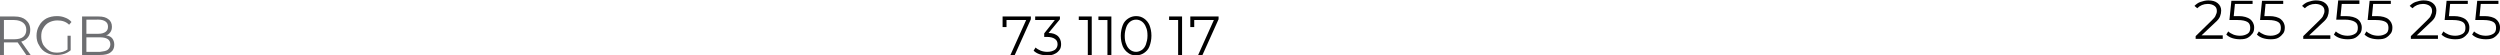 <?xml version="1.0" encoding="UTF-8"?> <!-- Generator: Adobe Illustrator 18.0.0, SVG Export Plug-In . SVG Version: 6.00 Build 0) --> <svg xmlns="http://www.w3.org/2000/svg" xmlns:xlink="http://www.w3.org/1999/xlink" id="Слой_1" x="0px" y="0px" viewBox="0 0 636.6 14.1" xml:space="preserve"> <g> <path fill="#6D6E71" d="M6.7,14l-2.2-3.2c-0.3,0-0.5,0-0.8,0H1V14H0V4.2h3.7c1.3,0,2.2,0.3,2.9,0.9c0.7,0.6,1.1,1.4,1.1,2.5 c0,0.8-0.2,1.4-0.6,1.9s-0.9,0.9-1.7,1.1L7.8,14H6.7z M5.9,9.4c0.5-0.4,0.8-1,0.8-1.8c0-0.8-0.3-1.4-0.8-1.8S4.6,5.1,3.6,5.1H1V10 h2.6C4.6,10,5.4,9.8,5.9,9.4z"></path> <path fill="#6D6E71" d="M17,9.1h1v3.7c-0.5,0.4-1,0.7-1.6,0.9c-0.6,0.2-1.3,0.3-2,0.3c-1,0-1.9-0.2-2.6-0.6c-0.8-0.4-1.4-1-1.8-1.8 C9.5,10.9,9.3,10,9.3,9.1c0-0.9,0.2-1.8,0.7-2.6c0.4-0.8,1.1-1.4,1.8-1.8c0.8-0.4,1.7-0.6,2.7-0.6c0.7,0,1.4,0.1,2.1,0.4 c0.6,0.2,1.2,0.6,1.6,1.1l-0.6,0.7c-0.8-0.8-1.8-1.1-3-1.1c-0.8,0-1.5,0.2-2.1,0.5c-0.6,0.3-1.1,0.8-1.5,1.5 c-0.4,0.6-0.5,1.3-0.5,2.1c0,0.8,0.2,1.5,0.5,2.1c0.4,0.6,0.9,1.1,1.5,1.5s1.3,0.5,2.1,0.5c1,0,1.9-0.3,2.6-0.8V9.1z"></path> <path fill="#6D6E71" d="M28.6,9.8c0.3,0.4,0.5,0.9,0.5,1.6c0,0.8-0.3,1.5-0.9,1.9c-0.6,0.5-1.5,0.7-2.8,0.7h-4.5V4.2h4.2 c1.1,0,1.9,0.2,2.5,0.7c0.6,0.4,0.9,1.1,0.9,1.9c0,0.5-0.1,1-0.4,1.4c-0.3,0.4-0.6,0.7-1.1,0.8C27.8,9.1,28.3,9.4,28.6,9.8z M22,5 v3.6h3.1c0.8,0,1.4-0.2,1.8-0.5c0.4-0.3,0.6-0.7,0.6-1.3s-0.2-1-0.6-1.3c-0.4-0.3-1-0.5-1.8-0.5H22z M27.4,12.7 c0.4-0.3,0.7-0.8,0.7-1.4c0-1.2-0.9-1.8-2.7-1.8H22v3.7h3.5C26.3,13.1,27,13,27.4,12.7z"></path> <path d="M262.5,4.2v0.7l-4.1,9.1h-1.1l4-8.9h-5v1.8h-1V4.2H262.5z"></path> <path d="M269.4,9.2c0.5,0.5,0.8,1.2,0.8,2c0,0.6-0.1,1.1-0.4,1.5c-0.3,0.4-0.7,0.8-1.2,1c-0.5,0.3-1.2,0.4-1.9,0.4 c-0.7,0-1.4-0.1-2-0.3s-1.1-0.5-1.5-0.9l0.5-0.8c0.3,0.3,0.8,0.6,1.3,0.8c0.5,0.2,1.1,0.3,1.7,0.3c0.8,0,1.4-0.2,1.9-0.5 c0.4-0.3,0.7-0.8,0.7-1.4c0-0.6-0.2-1.1-0.7-1.4c-0.4-0.3-1.1-0.5-2-0.5h-0.7V8.5l2.7-3.4h-5V4.2h6.3v0.7L267,8.4 C268.1,8.4,268.8,8.7,269.4,9.2z"></path> <path d="M278,4.2V14h-1V5.1h-2.3V4.2H278z"></path> <path d="M283,4.2V14h-1V5.1h-2.3V4.2H283z"></path> <path d="M287.3,13.5c-0.6-0.4-1.1-1-1.4-1.7c-0.3-0.8-0.5-1.6-0.5-2.7c0-1,0.2-1.9,0.5-2.7c0.3-0.8,0.8-1.3,1.4-1.7s1.3-0.6,2-0.6 c0.8,0,1.4,0.2,2,0.6c0.6,0.4,1.1,1,1.4,1.7c0.3,0.8,0.5,1.6,0.5,2.7c0,1-0.2,1.9-0.5,2.7c-0.3,0.8-0.8,1.3-1.4,1.7 c-0.6,0.4-1.3,0.6-2,0.6C288.5,14.1,287.8,13.9,287.3,13.5z M290.8,12.7c0.4-0.3,0.8-0.8,1-1.4c0.2-0.6,0.4-1.3,0.4-2.2 c0-0.9-0.1-1.6-0.4-2.2c-0.2-0.6-0.6-1.1-1-1.4c-0.4-0.3-0.9-0.5-1.5-0.5s-1.1,0.2-1.5,0.5c-0.4,0.3-0.8,0.8-1,1.4 c-0.2,0.6-0.4,1.3-0.4,2.2c0,0.9,0.1,1.6,0.4,2.2c0.2,0.6,0.6,1.1,1,1.4c0.4,0.3,0.9,0.5,1.5,0.5S290.3,13,290.8,12.7z"></path> <path d="M301,4.2V14h-1V5.1h-2.3V4.2H301z"></path> <path d="M310.3,4.2v0.7l-4.1,9.1h-1.1l4-8.9h-5v1.8h-1V4.2H310.3z"></path> <path d="M566,9v0.9h-6.9V9.2l4.1-4c0.5-0.5,0.9-0.9,1-1.3c0.2-0.4,0.3-0.7,0.3-1.1c0-0.6-0.2-1-0.6-1.3c-0.4-0.3-1-0.5-1.7-0.5 c-1.1,0-2,0.4-2.7,1.1l-0.7-0.6c0.4-0.4,0.9-0.8,1.5-1c0.6-0.2,1.3-0.4,2-0.4c1,0,1.8,0.2,2.4,0.7s0.9,1.1,0.9,1.9 c0,0.5-0.1,1-0.3,1.5s-0.6,1-1.3,1.6L560.6,9H566z"></path> <path d="M573,4.9c0.6,0.5,1,1.2,1,2.1c0,0.6-0.1,1.1-0.4,1.5c-0.3,0.4-0.7,0.8-1.2,1.1c-0.5,0.3-1.2,0.4-2,0.4 c-0.7,0-1.4-0.1-2-0.3s-1.1-0.5-1.5-0.9l0.5-0.8c0.3,0.3,0.8,0.6,1.3,0.8c0.5,0.2,1.1,0.3,1.7,0.3c0.8,0,1.4-0.2,1.9-0.5 s0.7-0.8,0.7-1.5c0-0.7-0.2-1.2-0.7-1.5c-0.5-0.3-1.3-0.5-2.5-0.5h-2.1l0.5-4.9h5.4V1h-4.5l-0.3,3.1h1.3 C571.3,4.1,572.3,4.4,573,4.9z"></path> <path d="M580.8,4.9c0.6,0.5,1,1.2,1,2.1c0,0.6-0.1,1.1-0.4,1.5c-0.3,0.4-0.7,0.8-1.2,1.1c-0.5,0.3-1.2,0.4-2,0.4 c-0.7,0-1.4-0.1-2-0.3c-0.6-0.2-1.1-0.5-1.5-0.9l0.5-0.8c0.3,0.3,0.8,0.6,1.3,0.8c0.5,0.2,1.1,0.3,1.7,0.3c0.8,0,1.4-0.2,1.9-0.5 s0.7-0.8,0.7-1.5c0-0.7-0.2-1.2-0.7-1.5c-0.5-0.3-1.3-0.5-2.5-0.5h-2.1l0.5-4.9h5.4V1h-4.5l-0.3,3.1h1.3 C579.1,4.1,580.2,4.4,580.8,4.9z"></path> <path d="M593.4,9v0.9h-6.9V9.2l4.1-4c0.5-0.5,0.9-0.9,1-1.3c0.2-0.4,0.3-0.7,0.3-1.1c0-0.6-0.2-1-0.6-1.3c-0.4-0.3-1-0.5-1.7-0.5 c-1.1,0-2,0.4-2.7,1.1l-0.7-0.6c0.4-0.4,0.9-0.8,1.5-1c0.6-0.2,1.3-0.4,2-0.4c1,0,1.8,0.2,2.4,0.7s0.9,1.1,0.9,1.9 c0,0.5-0.1,1-0.3,1.5s-0.6,1-1.3,1.6L588,9H593.4z"></path> <path d="M600.4,4.9c0.6,0.5,1,1.2,1,2.1c0,0.6-0.1,1.1-0.4,1.5c-0.3,0.4-0.7,0.8-1.2,1.1c-0.5,0.3-1.2,0.4-2,0.4 c-0.7,0-1.4-0.1-2-0.3c-0.6-0.2-1.1-0.5-1.5-0.9l0.5-0.8c0.3,0.3,0.8,0.6,1.3,0.8c0.5,0.2,1.1,0.3,1.7,0.3c0.8,0,1.4-0.2,1.9-0.5 s0.7-0.8,0.7-1.5c0-0.7-0.2-1.2-0.7-1.5C599.1,5.2,598.2,5,597,5h-2.1l0.5-4.9h5.4V1h-4.5L596,4.1h1.3 C598.7,4.1,599.7,4.4,600.4,4.9z"></path> <path d="M608.2,4.9c0.6,0.5,1,1.2,1,2.1c0,0.6-0.1,1.1-0.4,1.5c-0.3,0.4-0.7,0.8-1.2,1.1c-0.5,0.3-1.2,0.4-2,0.4 c-0.7,0-1.4-0.1-2-0.3s-1.1-0.5-1.5-0.9l0.5-0.8c0.3,0.3,0.8,0.6,1.3,0.8c0.5,0.2,1.1,0.3,1.7,0.3c0.8,0,1.4-0.2,1.9-0.5 s0.7-0.8,0.7-1.5c0-0.7-0.2-1.2-0.7-1.5c-0.5-0.3-1.3-0.5-2.5-0.5h-2.1l0.5-4.9h5.4V1h-4.5l-0.3,3.1h1.3 C606.5,4.1,607.6,4.4,608.2,4.9z"></path> <path d="M620.8,9v0.9h-6.9V9.2l4.1-4c0.5-0.5,0.9-0.9,1-1.3c0.2-0.4,0.3-0.7,0.3-1.1c0-0.6-0.2-1-0.6-1.3c-0.4-0.3-1-0.5-1.7-0.5 c-1.1,0-2,0.4-2.7,1.1l-0.7-0.6c0.4-0.4,0.9-0.8,1.5-1c0.6-0.2,1.3-0.4,2-0.4c1,0,1.8,0.2,2.4,0.7c0.6,0.5,0.9,1.1,0.9,1.9 c0,0.5-0.1,1-0.3,1.5c-0.2,0.5-0.6,1-1.3,1.6L615.4,9H620.8z"></path> <path d="M627.8,4.9c0.6,0.5,1,1.2,1,2.1c0,0.6-0.1,1.1-0.4,1.5c-0.3,0.4-0.7,0.8-1.2,1.1c-0.5,0.3-1.2,0.4-2,0.4 c-0.7,0-1.4-0.1-2-0.3s-1.1-0.5-1.5-0.9l0.5-0.8c0.3,0.3,0.8,0.6,1.3,0.8c0.5,0.2,1.1,0.3,1.7,0.3c0.8,0,1.4-0.2,1.9-0.5 s0.7-0.8,0.7-1.5c0-0.7-0.2-1.2-0.7-1.5c-0.5-0.3-1.3-0.5-2.5-0.5h-2.1l0.5-4.9h5.4V1h-4.5l-0.3,3.1h1.3 C626.1,4.1,627.1,4.4,627.8,4.9z"></path> <path d="M635.6,4.9c0.6,0.5,1,1.2,1,2.1c0,0.6-0.1,1.1-0.4,1.5c-0.3,0.4-0.7,0.8-1.2,1.1c-0.5,0.3-1.2,0.4-2,0.4 c-0.7,0-1.4-0.1-2-0.3c-0.6-0.2-1.1-0.5-1.5-0.9l0.5-0.8c0.3,0.3,0.8,0.6,1.3,0.8c0.5,0.2,1.1,0.3,1.7,0.3c0.8,0,1.4-0.2,1.9-0.5 s0.7-0.8,0.7-1.5c0-0.7-0.2-1.2-0.7-1.5c-0.5-0.3-1.3-0.5-2.5-0.5h-2.1l0.5-4.9h5.4V1h-4.5l-0.3,3.1h1.3 C633.9,4.1,635,4.4,635.6,4.9z"></path> </g> </svg> 